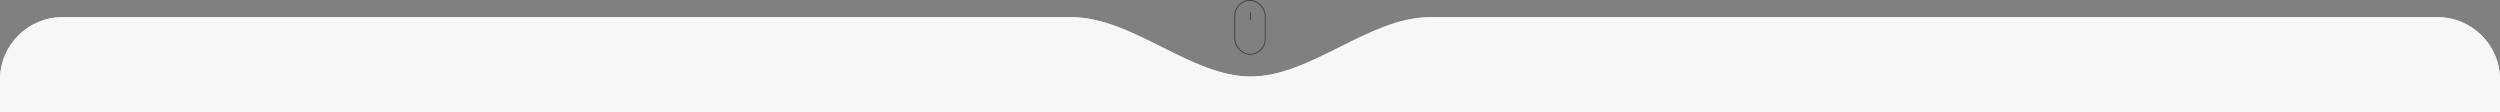 <?xml version="1.0" encoding="UTF-8"?> <svg xmlns="http://www.w3.org/2000/svg" width="1600" height="72" viewBox="0 0 1600 72" fill="none"><rect x="0" y="0" width="1600" height="72" fill="#808080" stroke="none"/><path fill-rule="evenodd" clip-rule="evenodd" d="M801 49C761.988 49 725.031 11 686.02 11H40C17.909 11 0 28.909 0 51V265C0 287.091 17.909 305 40 305H1560C1582.09 305 1600 287.091 1600 265V51C1600 28.909 1582.09 11 1560 11H915.98C876.969 11 840.012 49 801 49V49V49Z" fill="#F7F7F7"></path><rect x="790.25" y="0.25" width="19.5" height="34.5" rx="9.75" stroke="#333333" stroke-width="0.5"></rect><line x1="800.25" y1="8" x2="800.25" y2="13" stroke="#333333" stroke-width="0.5"></line><path fill-rule="evenodd" clip-rule="evenodd" d="M800 49C760.988 49 724.031 11 685.02 11H40C17.909 11 0 28.909 0 51V265C0 287.091 17.909 305 40 305H1560C1582.09 305 1600 287.091 1600 265V51C1600 28.909 1582.09 11 1560 11H914.98C875.969 11 839.012 49 800 49V49V49Z" fill="#F7F7F7"></path></svg> 
